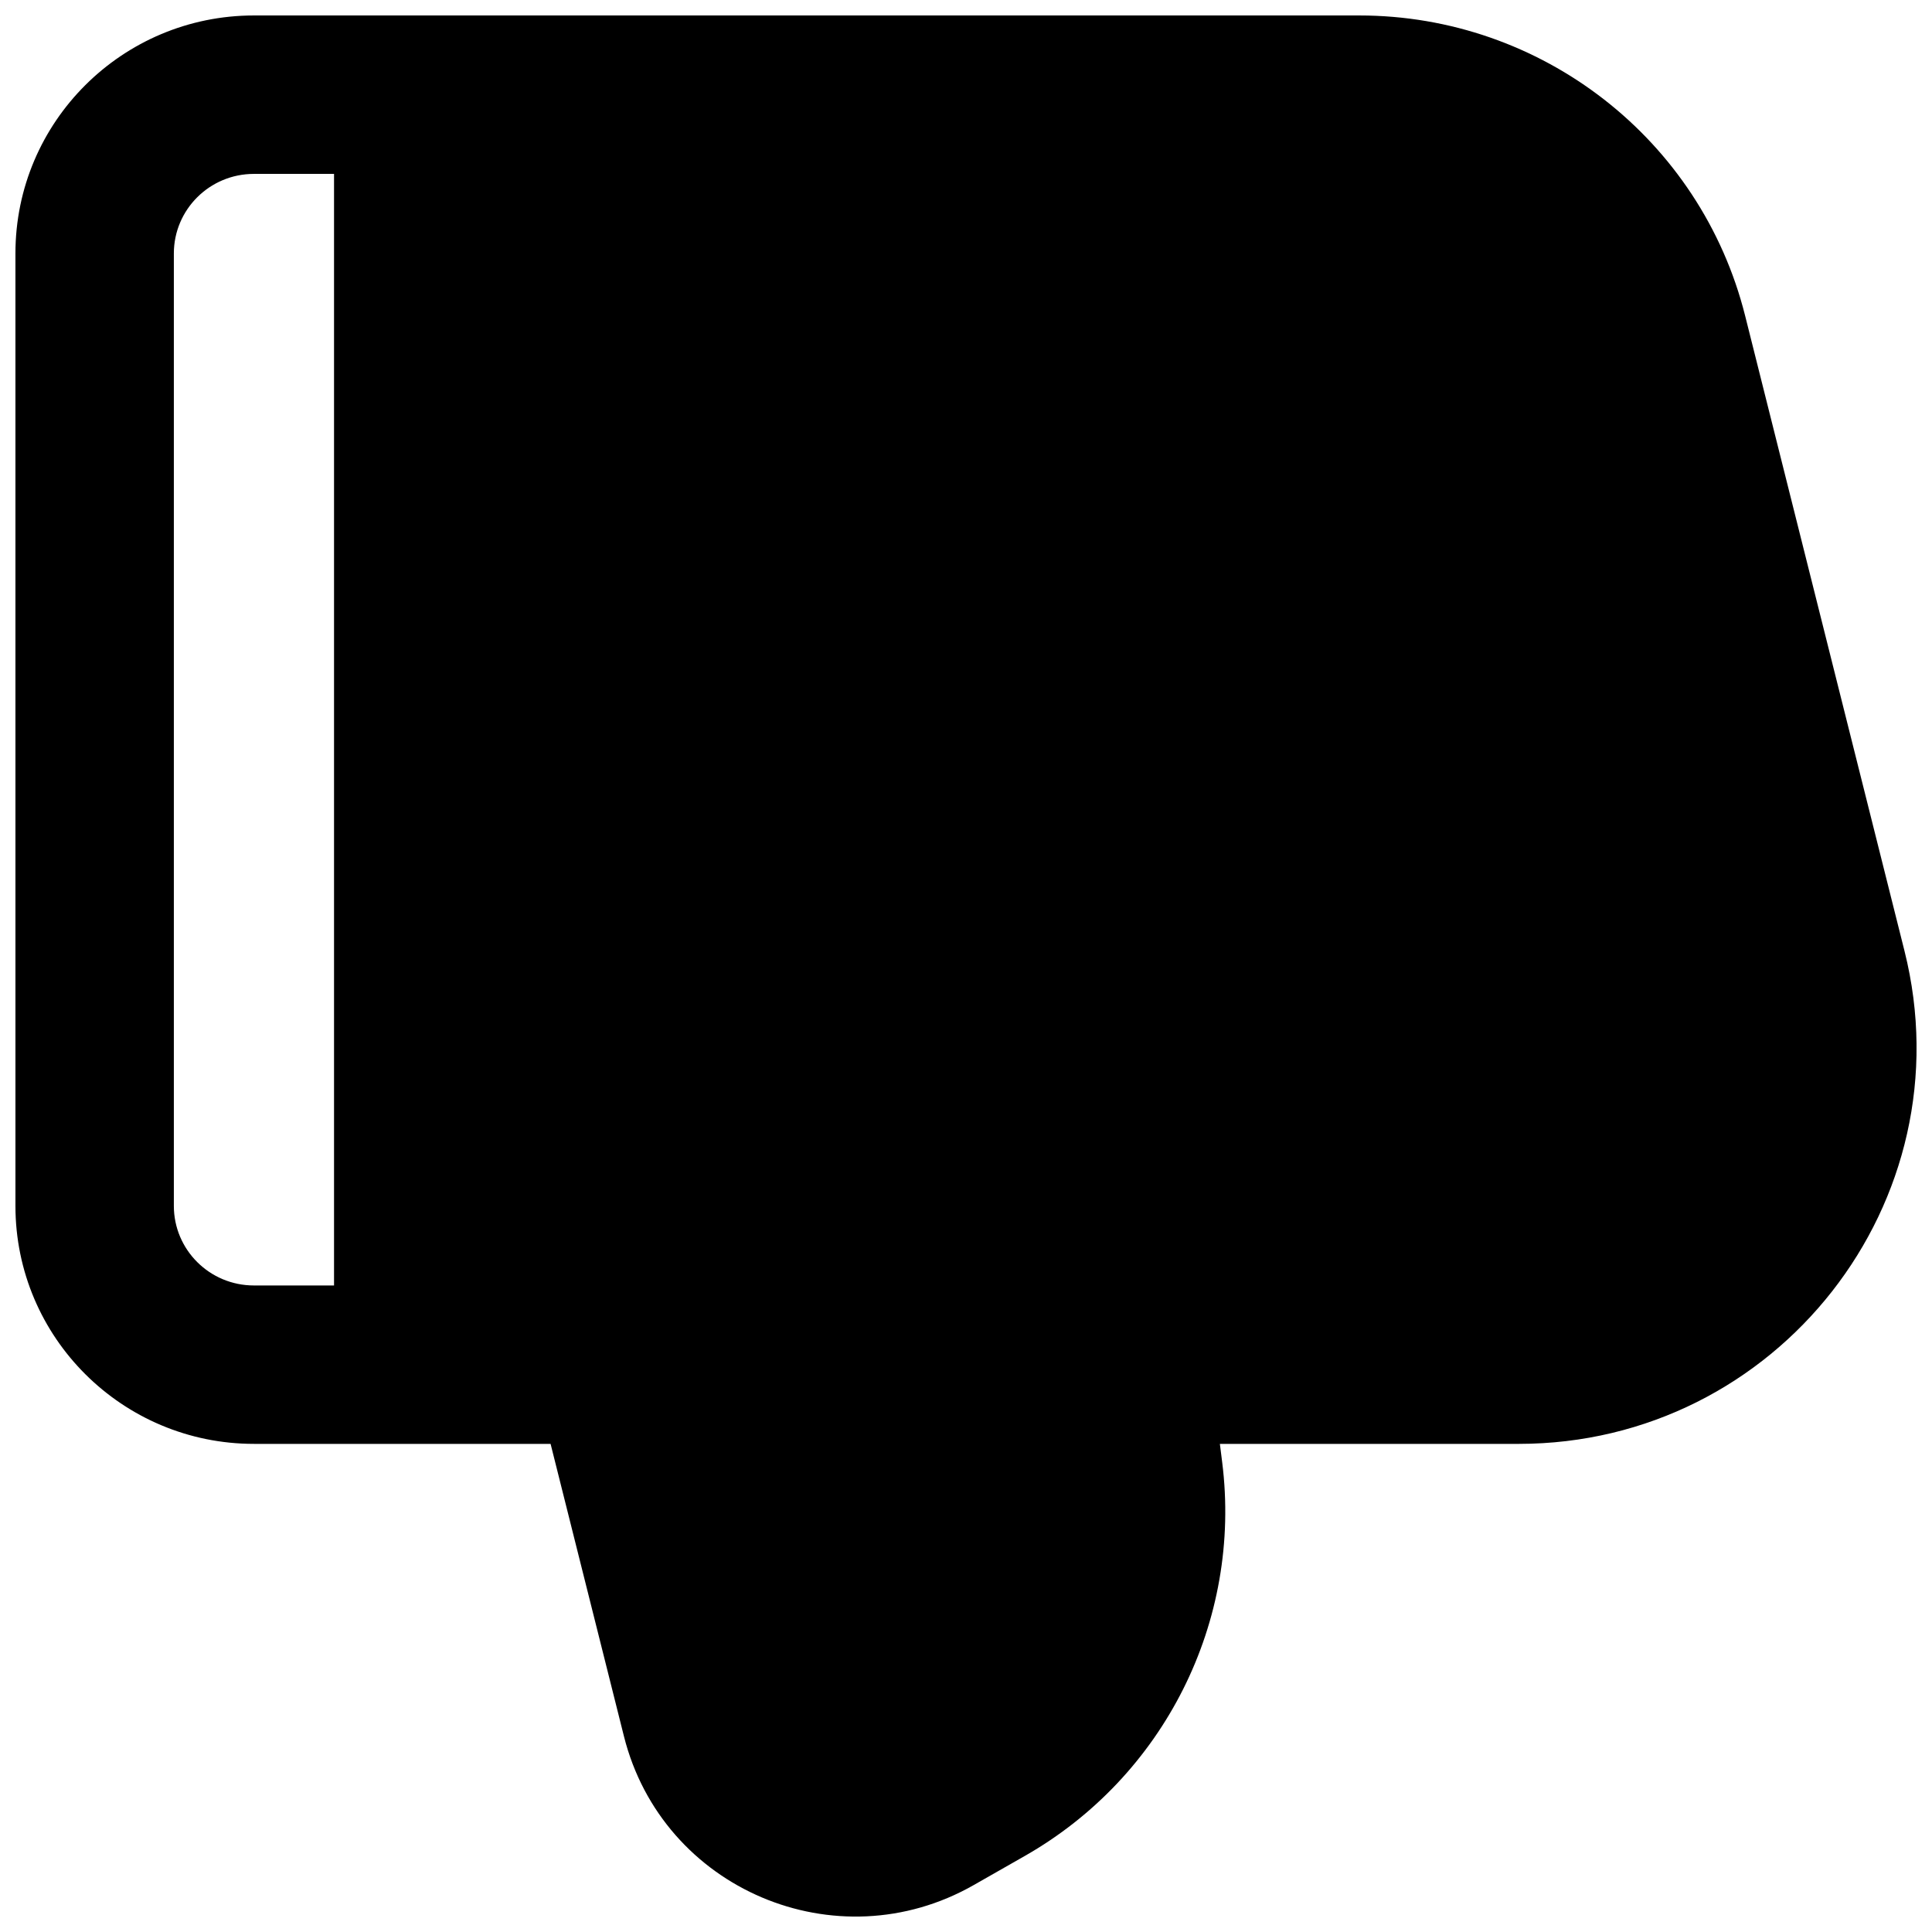 <?xml version="1.0" encoding="UTF-8"?>
<!-- Uploaded to: ICON Repo, www.svgrepo.com, Generator: ICON Repo Mixer Tools -->
<svg width="800px" height="800px" version="1.1" viewBox="144 144 512 512" xmlns="http://www.w3.org/2000/svg">
 <defs>
  <clipPath id="a">
   <path d="m148.09 148.09h503.81v503.81h-503.81z"/>
  </clipPath>
 </defs>
 <g clip-path="url(#a)">
  <path d="m148.09 211.16c0-34.898 28.367-63.062 63.207-63.062h292.92c48.324 0 90.523 32.781 102.27 79.617l42.219 168.28c16.668 66.453-33.777 130.65-102.27 130.65h-79.156l0.613 4.875c5.289 42.16-15.383 83.309-52.332 104.34l-13.559 7.727c-36.297 20.668-82.469 1.129-92.652-39.461l-19.438-77.484h-78.613c-34.84 0-63.207-28.168-63.207-63.062zm84.434-21.078v294.58h-21.227c-11.789 0-21.223-9.508-21.223-21.078v-252.42c0-11.574 9.434-21.078 21.223-21.078z" fill-rule="evenodd"/>
 </g>
</svg>